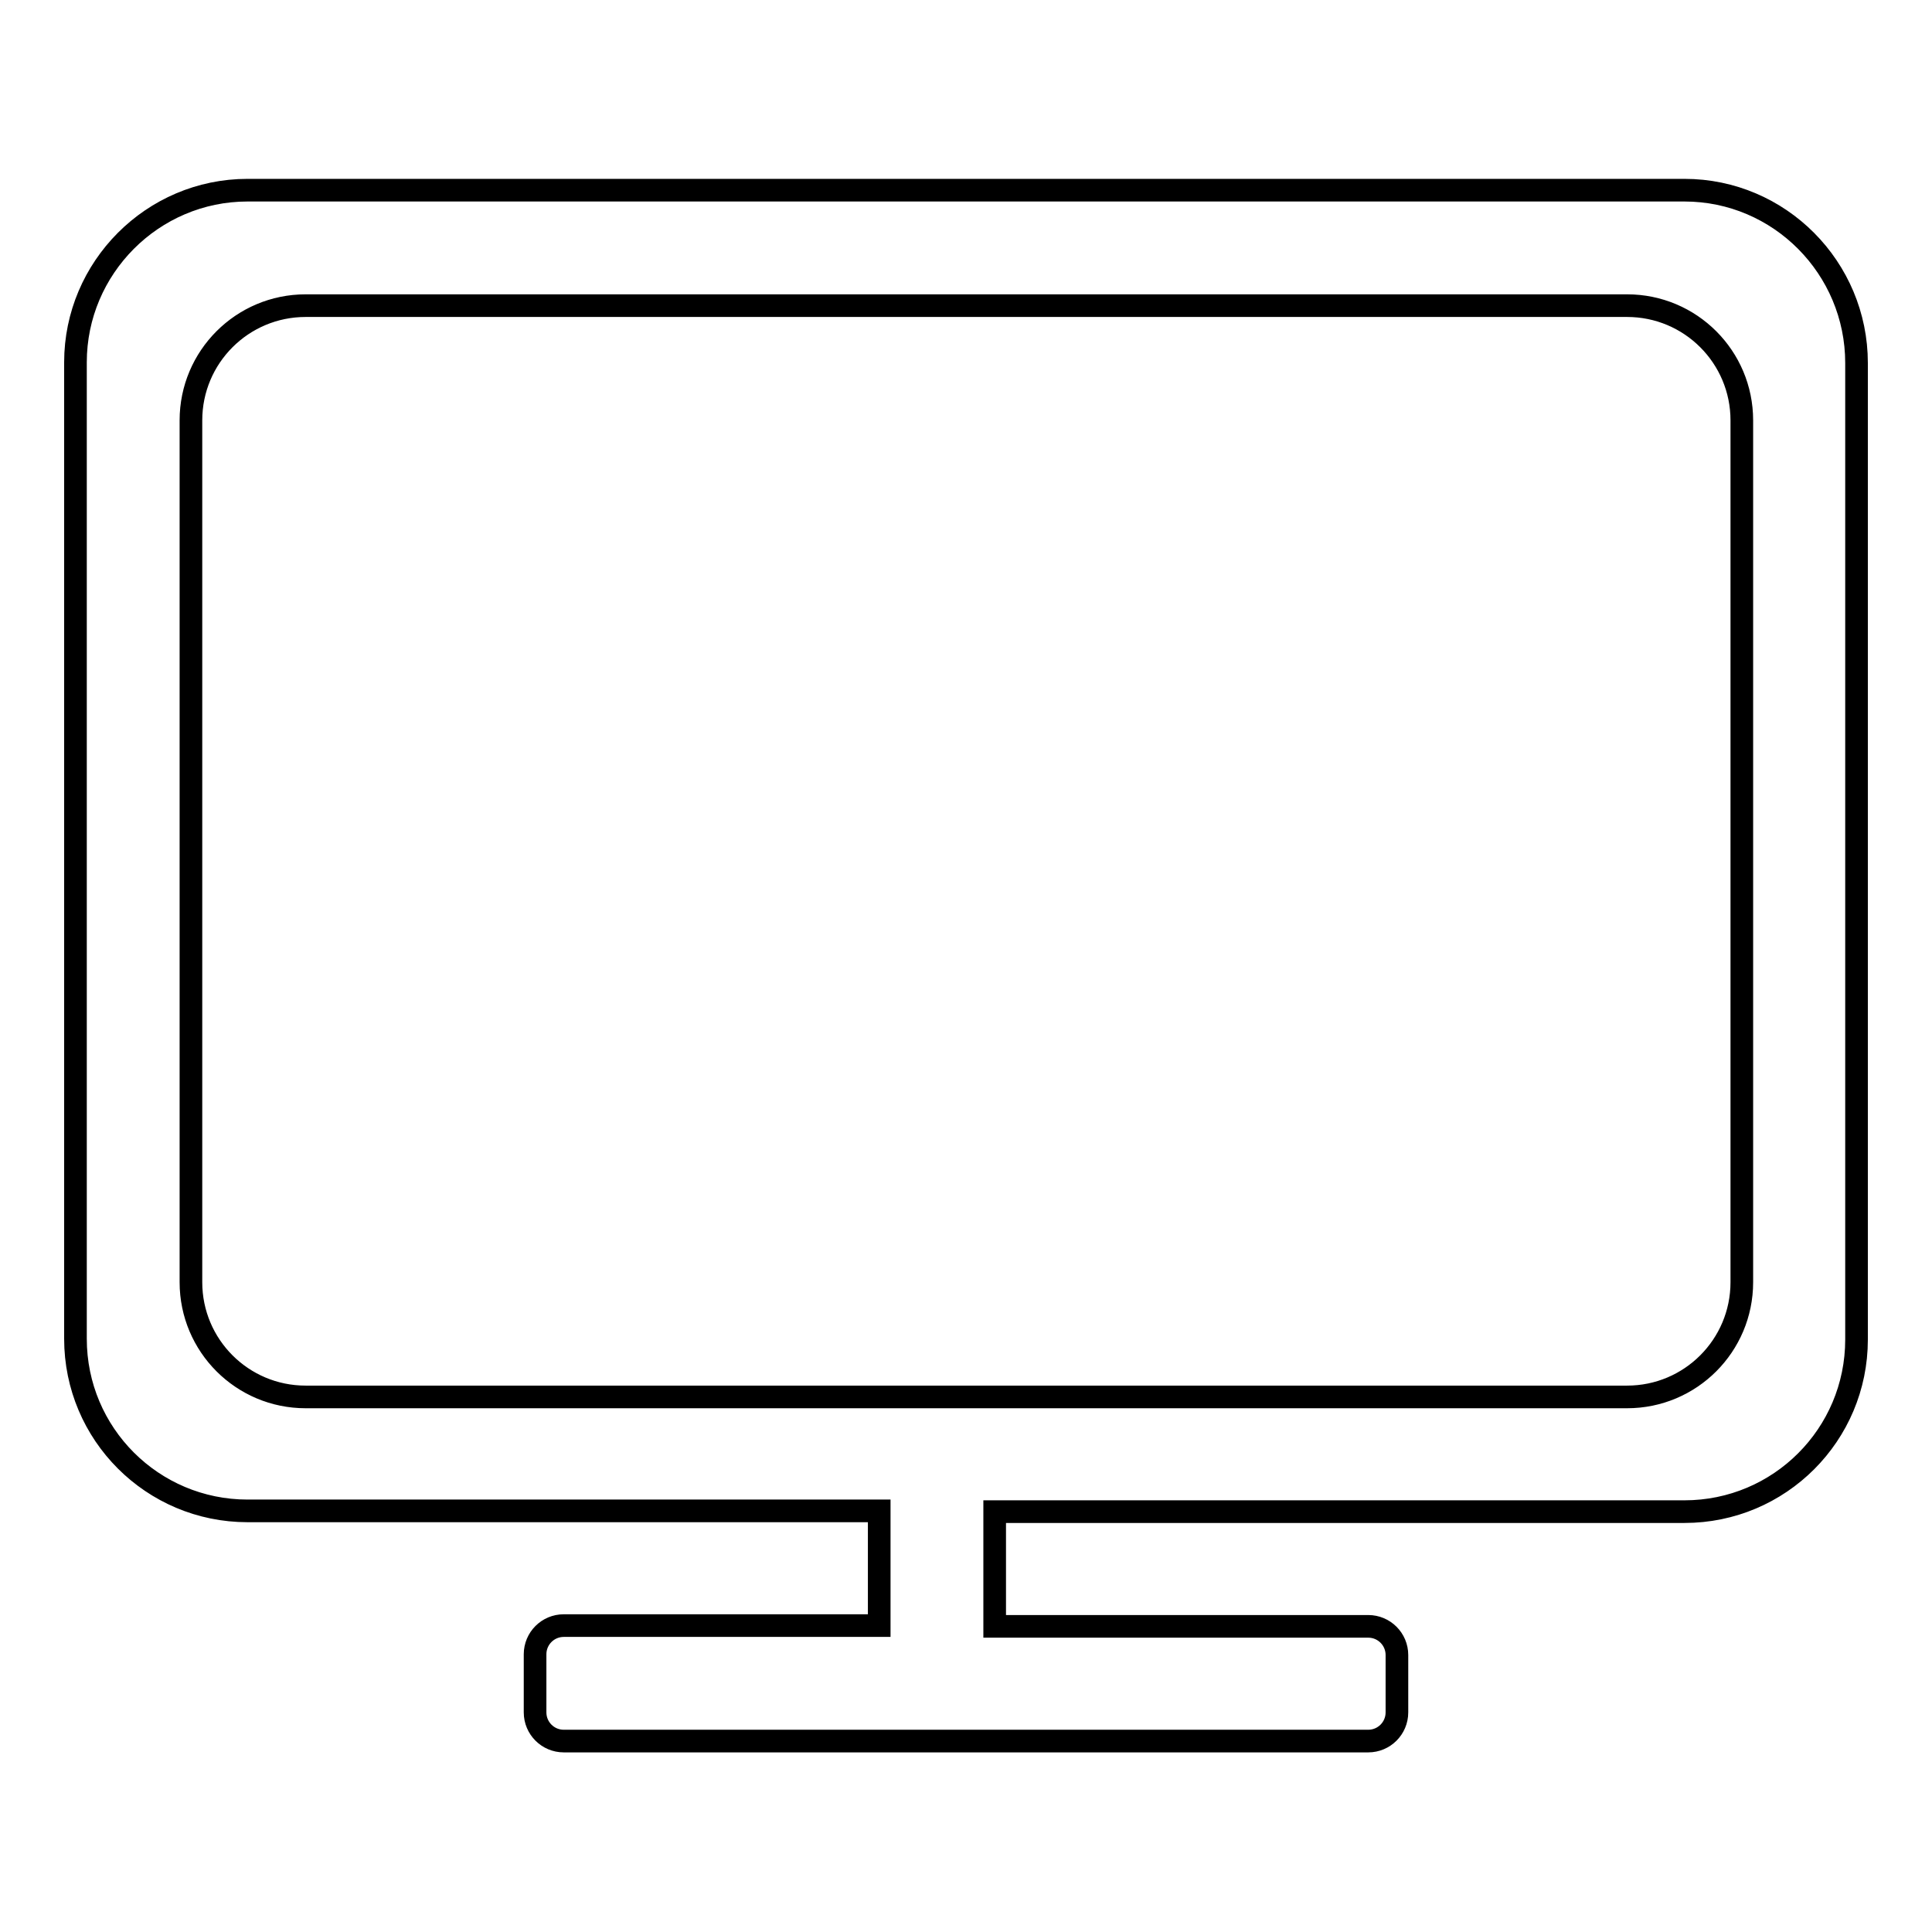 <?xml version="1.0" encoding="utf-8"?>
<!-- Svg Vector Icons : http://www.onlinewebfonts.com/icon -->
<!DOCTYPE svg PUBLIC "-//W3C//DTD SVG 1.1//EN" "http://www.w3.org/Graphics/SVG/1.1/DTD/svg11.dtd">
<svg version="1.1" xmlns="http://www.w3.org/2000/svg" xmlns:xlink="http://www.w3.org/1999/xlink" x="0px" y="0px" viewBox="0 0 256 256" enable-background="new 0 0 256 256" xml:space="preserve">
<g><g><path stroke-width="3" fill-opacity="0" stroke="#000000"  d="M223.2,25.2H32.8C20.2,25.2,10,35.5,10,48v129.4c0,12.6,10.2,22.8,22.8,22.8h83.7v15.2H74.7c-2.1,0-3.8,1.7-3.8,3.8v7.7c0,2.1,1.7,3.8,3.8,3.8h106.6c2.1,0,3.8-1.7,3.8-3.8v-7.6c0-2.1-1.7-3.8-3.8-3.8h-49.5v-15.2h91.4c12.6,0,22.8-10.2,22.8-22.8V48.1C246,35.5,235.8,25.2,223.2,25.2z M230.8,169.9c0,8.4-6.8,15.2-15.2,15.2H40.5c-8.4,0-15.2-6.8-15.2-15.2V55.7c0-8.4,6.8-15.2,15.2-15.2h175.1c8.4,0,15.2,6.8,15.2,15.2V169.9z"/></g></g>
</svg>